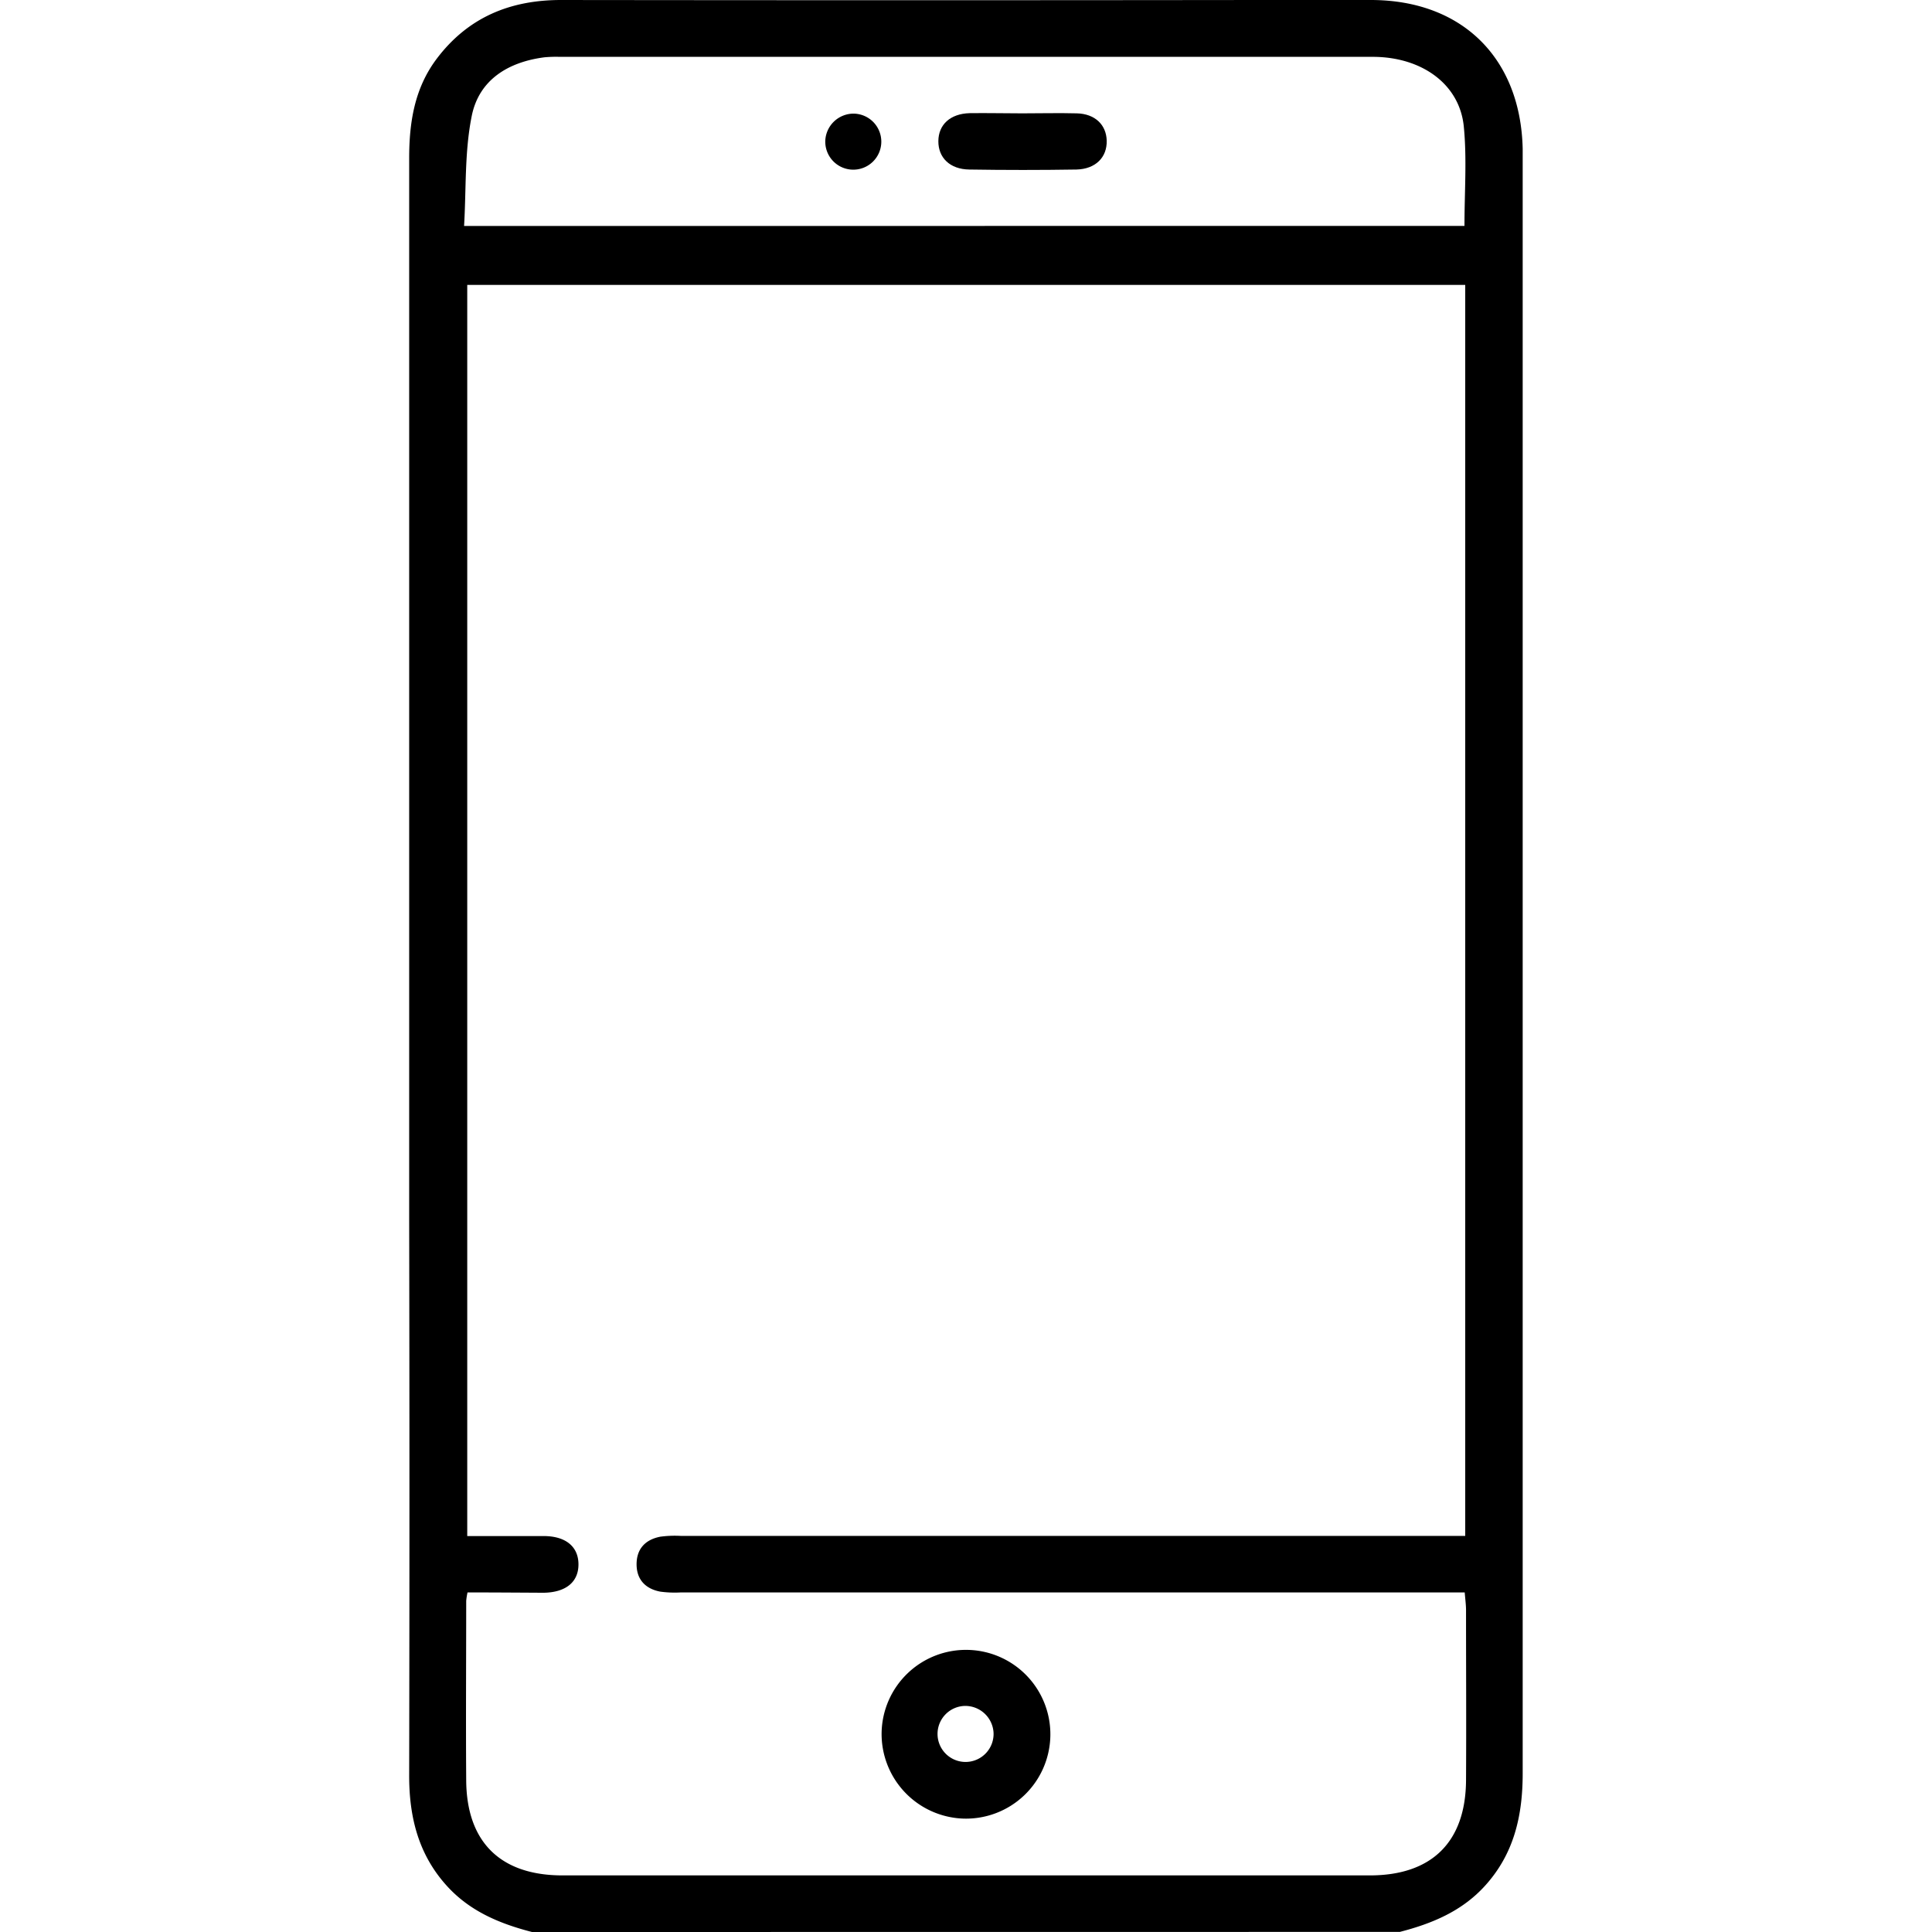 <svg id="Layer_1" data-name="Layer 1" xmlns="http://www.w3.org/2000/svg" viewBox="0 0 235.7 408.9" width="36" height="36"><path d="M868.4,744.6c-6.77-1.75-13.06-4.34-17.93-9.67-6.12-6.69-8.08-14.69-8.06-23.51q.11-58.9,0-117.8,0-112.2,0-224.4c0-7.6,1.11-14.83,5.84-21.1,6.61-8.75,15.53-12.43,26.33-12.42q73.49.09,147,0c8.12,0,16.24,0,24.36,0,19.27,0,31.71,12.25,32.14,31.5,0,.66,0,1.33,0,2q0,170.9,0,341.8c0,9-1.83,17.1-8.06,23.91-4.88,5.33-11.17,7.92-17.94,9.67Zm-13.64-71.87a14.12,14.12,0,0,0-.28,1.79c0,12.65-.09,25.29,0,37.93.06,13.09,7.23,20.16,20.34,20.17h170.92c13.11,0,20.28-7.08,20.35-20.16.07-12,0-24,0-35.93,0-1.16-.16-2.31-.28-3.8H899.92a22.82,22.82,0,0,1-4.38-.17c-3.11-.59-5-2.55-5-5.79s1.83-5.21,5-5.83a22.82,22.82,0,0,1,4.38-.17h166V396H854.7v264.8c5.56,0,10.86,0,16.16,0,4.71,0,7.38,2.26,7.38,6s-2.67,5.93-7.39,6C865.55,672.77,860.25,672.73,854.76,672.73Zm211-289.22c0-7.25.53-14.19-.14-21-.87-9-8.9-14.77-19.27-14.78H874.21a26.16,26.16,0,0,0-3.19.1c-7.68,1-13.83,4.77-15.37,12.42s-1.15,15.39-1.62,23.28Z" transform="translate(-842.41 -335.7)"/><path d="M942.4,702.36a17.86,17.86,0,1,1,17.34,18.24A17.92,17.92,0,0,1,942.4,702.36Zm17.69-5.61a5.93,5.93,0,1,0,6,5.66A6,6,0,0,0,960.09,696.75Z" transform="translate(-842.41 -335.7)"/><path d="M972.17,359.69c3.86,0,7.71-.1,11.56,0s6.23,2.44,6.31,5.78c.09,3.53-2.35,6-6.39,6.11q-11.34.18-22.71,0c-4.07-.06-6.55-2.49-6.53-6s2.52-5.81,6.61-5.93C964.73,359.6,968.46,359.69,972.17,359.69Z" transform="translate(-842.41 -335.7)"/><path d="M936.43,359.75a5.93,5.93,0,1,1-5.95,5.69A6,6,0,0,1,936.43,359.75Z" transform="translate(-842.41 -335.7)"/></svg>